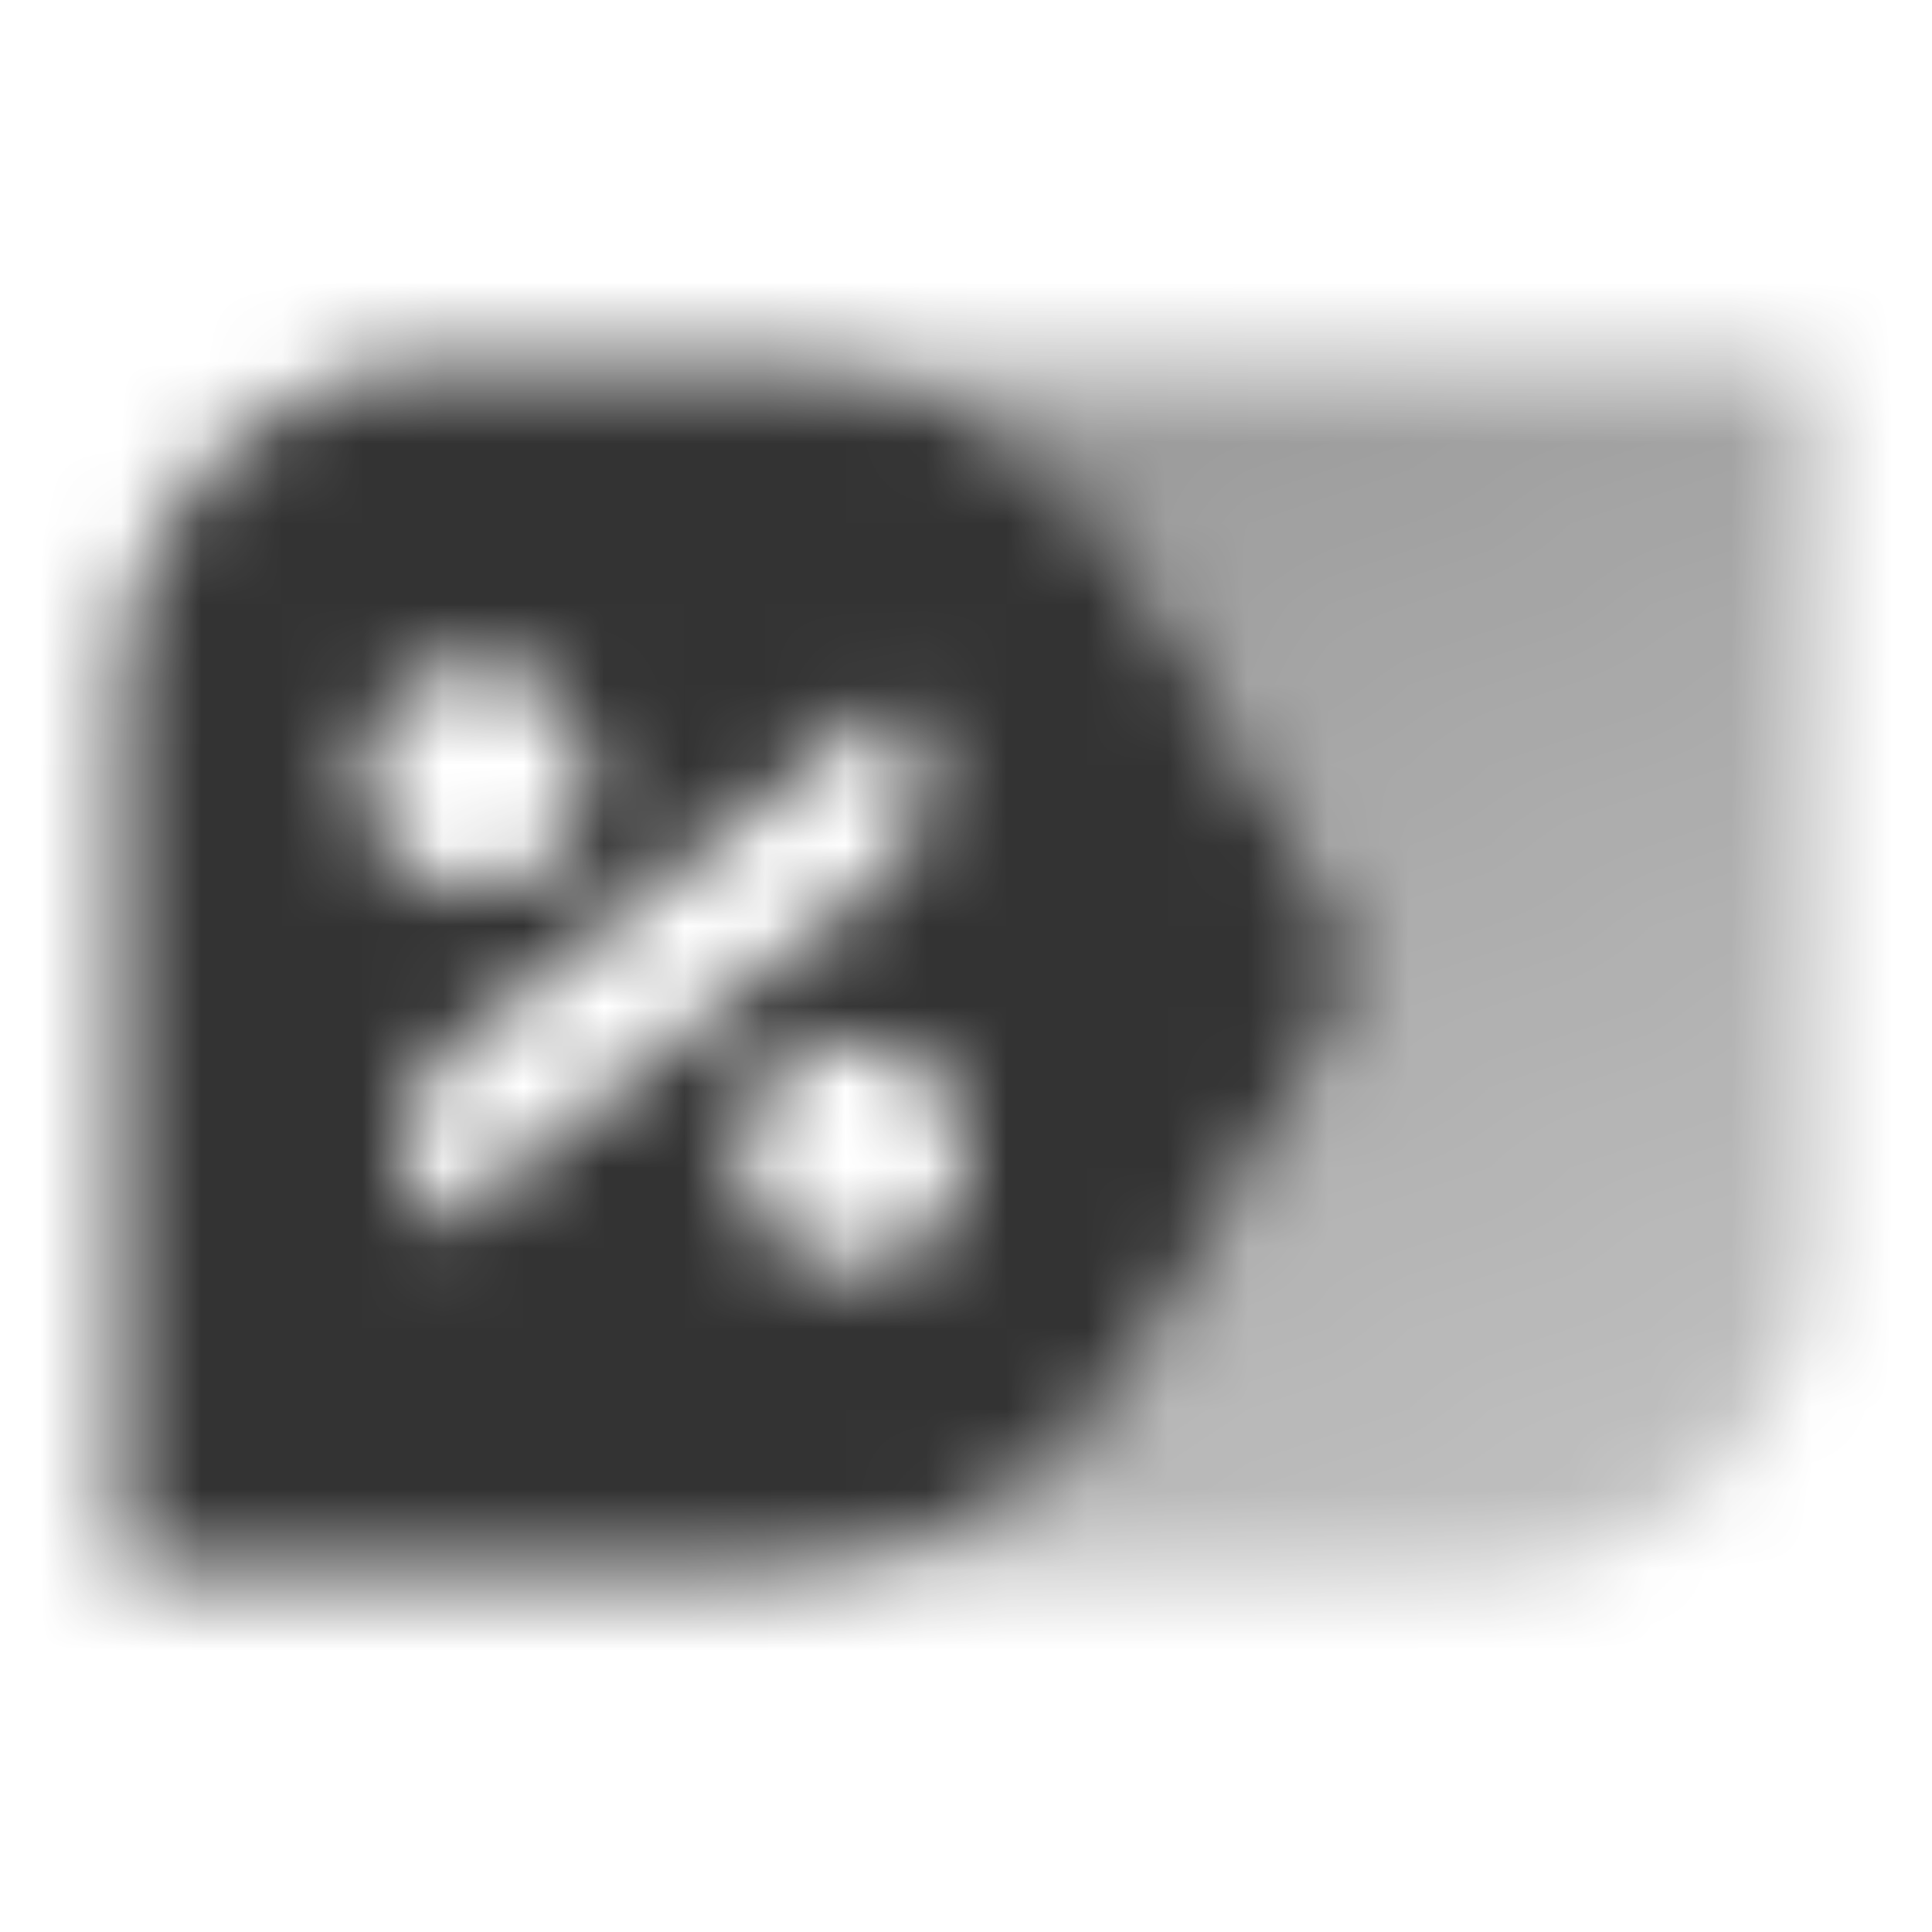 <svg width="24" height="24" viewBox="0 0 24 24" fill="none" xmlns="http://www.w3.org/2000/svg">
<mask id="mask0_225_988" style="mask-type:alpha" maskUnits="userSpaceOnUse" x="1" y="4" width="22" height="16">
<path d="M9.5 4.5C11.551 4.5 13.269 5.565 14.232 7.207L17 12.001L14.232 16.794C13.264 18.468 11.5 19.5 9.5 19.5H18.5C20.709 19.5 22.5 17.709 22.5 15.5V4.5H9.5Z" fill="url(#paint0_linear_225_988)"/>
<path fill-rule="evenodd" clip-rule="evenodd" d="M5.5 4.5C3.291 4.5 1.5 6.291 1.5 8.5V19.5H9.544C11.478 19.5 13.264 18.468 14.232 16.794L17 12.001L14.232 7.207C13.267 5.532 11.478 4.5 9.544 4.5H5.5ZM5.906 8.25C5.13 8.25 4.5 8.88 4.5 9.656C4.5 10.433 5.13 11.062 5.906 11.062C6.683 11.062 7.312 10.433 7.312 9.656C7.312 8.88 6.683 8.25 5.906 8.25ZM5.564 13.079C4.872 13.628 4.813 14.657 5.438 15.281L10.936 10.921C11.628 10.372 11.687 9.343 11.062 8.719L5.564 13.079ZM10.594 12.938C9.817 12.938 9.188 13.567 9.188 14.344C9.188 15.12 9.817 15.75 10.594 15.75C11.37 15.75 12 15.12 12 14.344C12 13.567 11.37 12.938 10.594 12.938Z" fill="black"/>
</mask>
<g mask="url(#mask0_225_988)">
<rect width="24" height="24" fill="#333333"/>
</g>
<defs>
<linearGradient id="paint0_linear_225_988" x1="10.201" y1="6" x2="17.257" y2="21.323" gradientUnits="userSpaceOnUse">
<stop stop-opacity="0.5"/>
<stop offset="1" stop-opacity="0.3"/>
</linearGradient>
</defs>
</svg>
